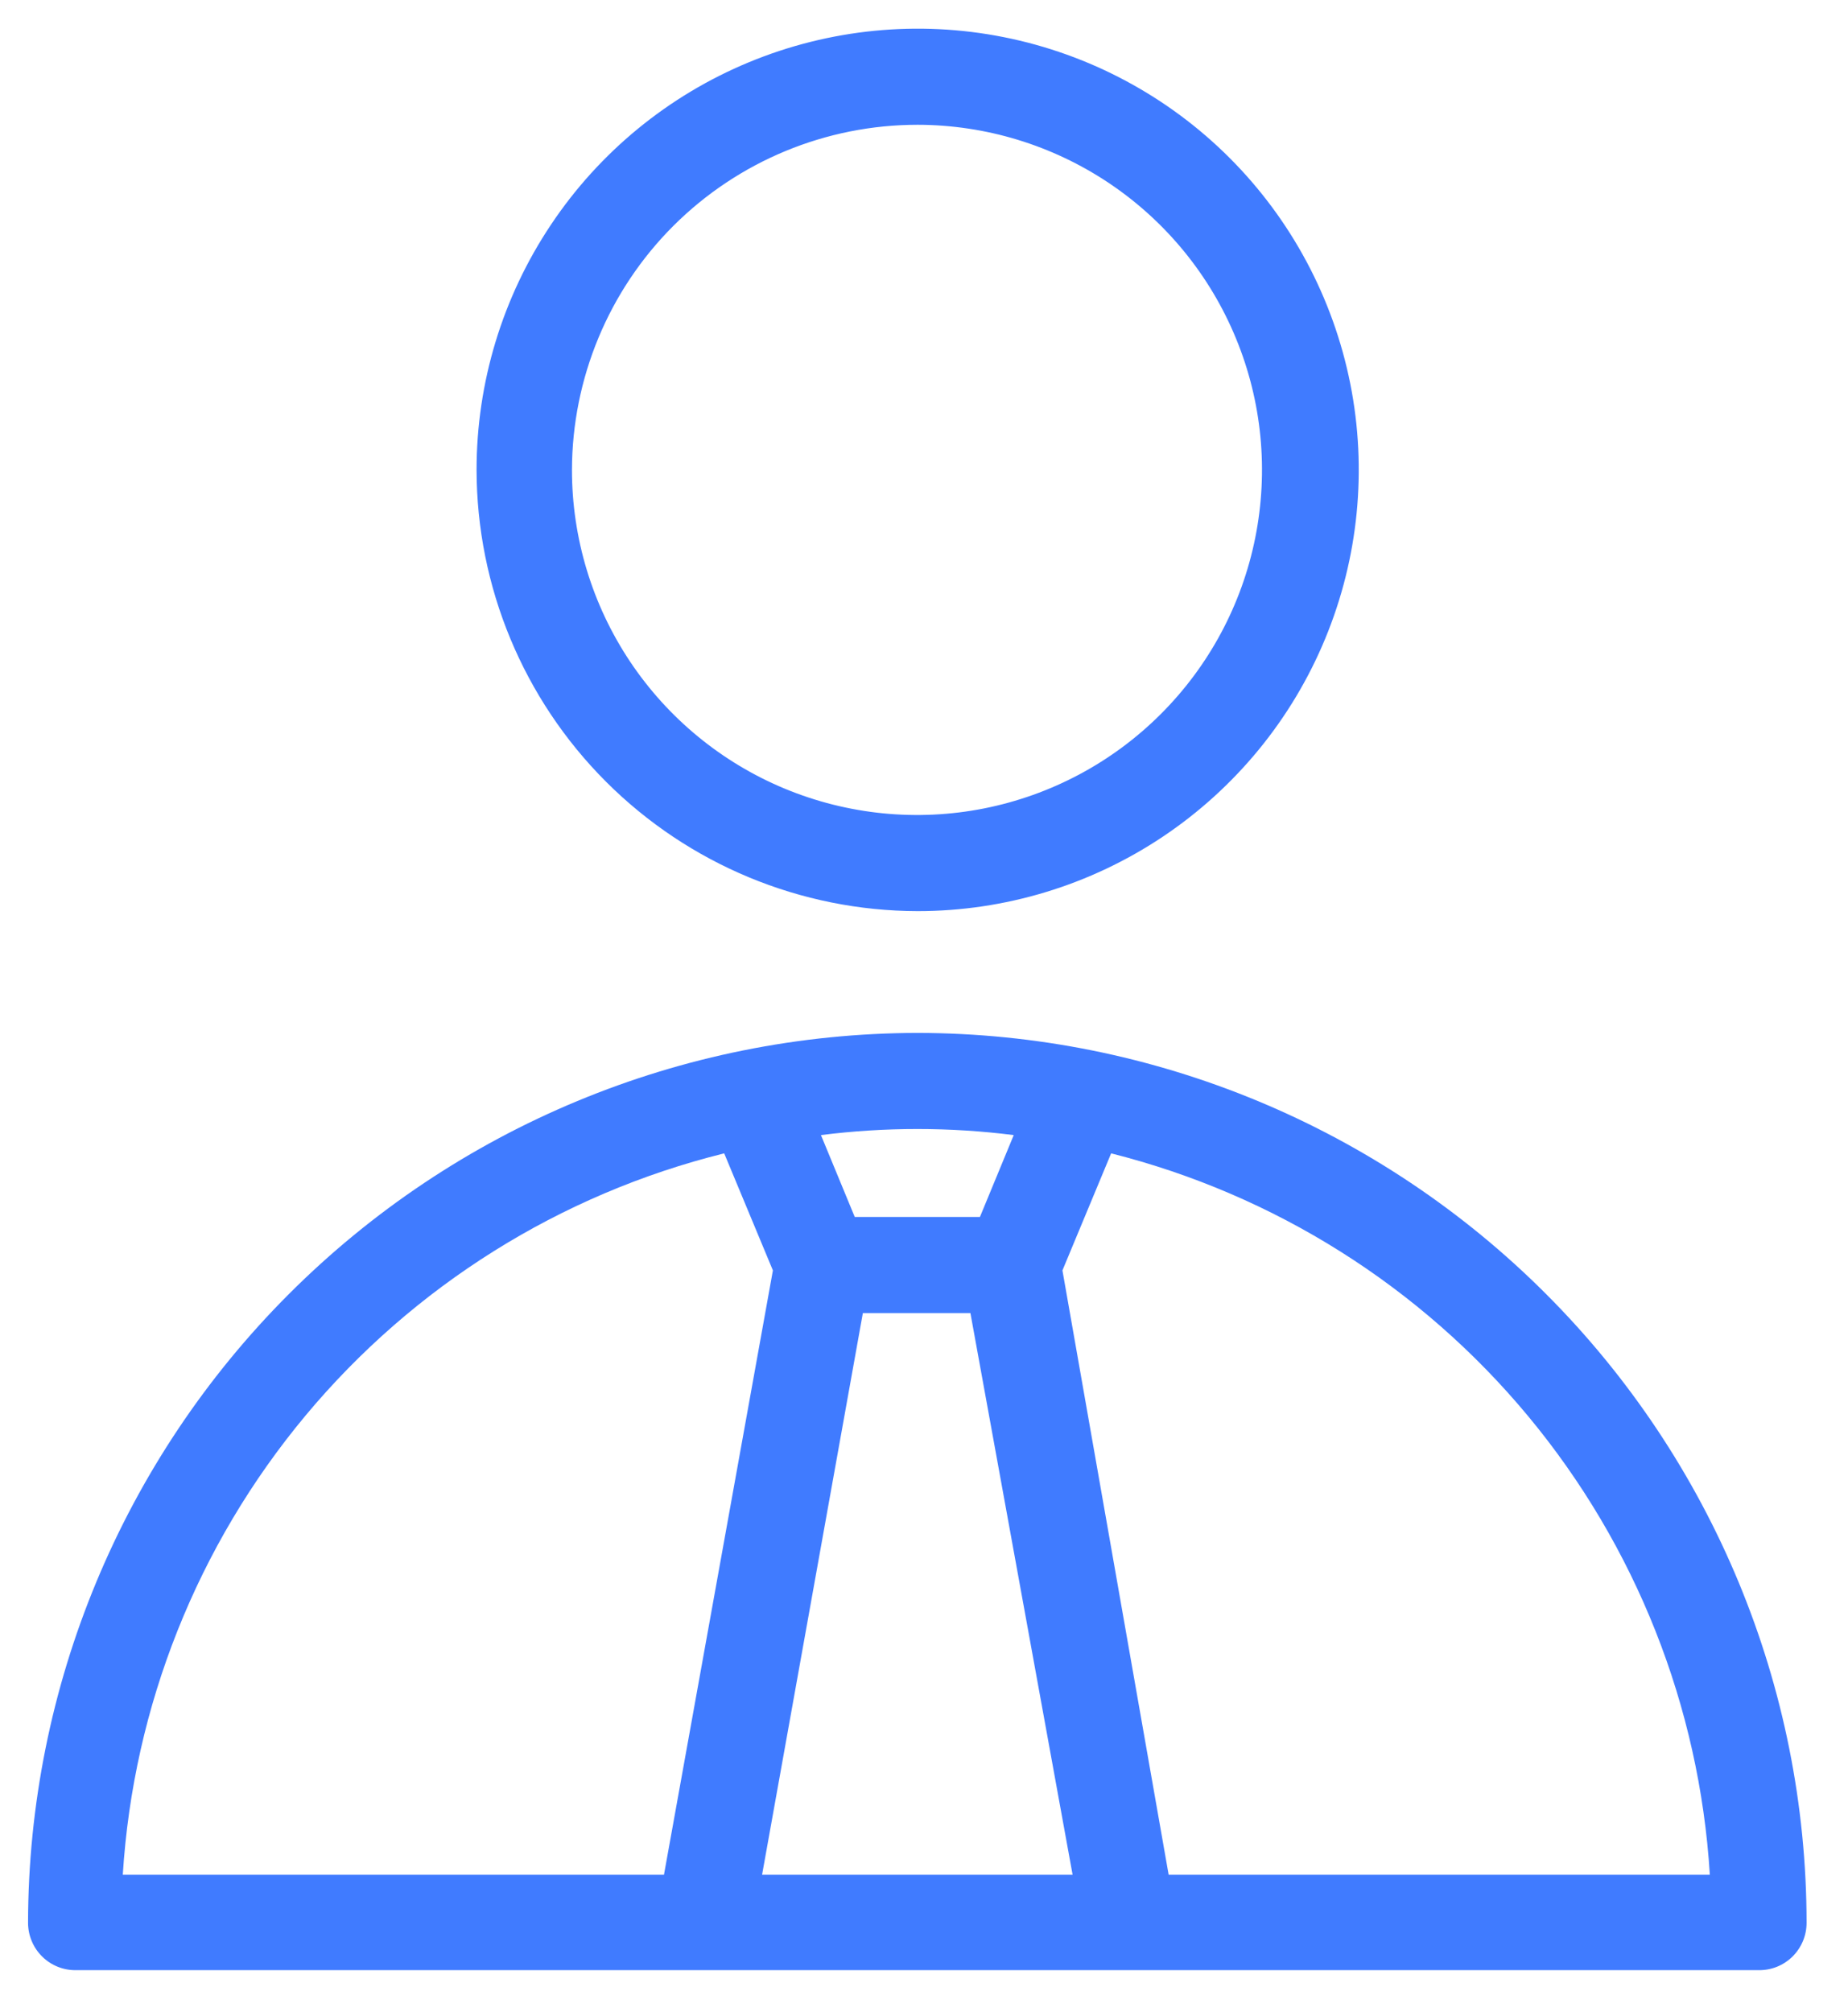 <svg width="34" height="37" viewBox="0 0 34 37" fill="none" xmlns="http://www.w3.org/2000/svg">
<path d="M16.883 16.758C18.488 16.758 20.057 16.282 21.392 15.39C22.726 14.498 23.767 13.231 24.381 11.748C24.995 10.265 25.156 8.633 24.843 7.059C24.529 5.485 23.757 4.039 22.622 2.904C21.487 1.769 20.041 0.996 18.467 0.683C16.892 0.37 15.261 0.531 13.778 1.145C12.295 1.759 11.027 2.799 10.136 4.134C9.244 5.468 8.768 7.037 8.768 8.642C8.771 10.794 9.628 12.856 11.149 14.377C12.67 15.898 14.732 16.754 16.883 16.758ZM16.883 2.295C18.138 2.297 19.364 2.671 20.407 3.37C21.449 4.069 22.261 5.062 22.739 6.222C23.218 7.382 23.341 8.658 23.095 9.888C22.849 11.119 22.243 12.249 21.355 13.135C20.467 14.022 19.336 14.625 18.105 14.869C16.874 15.113 15.598 14.986 14.439 14.506C13.28 14.025 12.289 13.211 11.592 12.168C10.895 11.124 10.523 9.897 10.523 8.642C10.527 6.958 11.198 5.343 12.39 4.153C13.583 2.963 15.199 2.295 16.883 2.295Z" fill="#407BFF"/>
<path d="M16.883 18.998C12.544 19.004 8.385 20.731 5.317 23.799C2.249 26.867 0.523 31.026 0.516 35.365C0.516 35.48 0.539 35.595 0.584 35.701C0.628 35.808 0.693 35.904 0.776 35.986C0.858 36.067 0.955 36.131 1.063 36.174C1.17 36.217 1.284 36.238 1.4 36.236H32.355C32.47 36.238 32.585 36.217 32.692 36.174C32.799 36.131 32.896 36.067 32.979 35.986C33.061 35.904 33.126 35.808 33.171 35.701C33.215 35.595 33.238 35.48 33.238 35.365C33.235 31.027 31.511 26.868 28.445 23.8C25.379 20.731 21.221 19.004 16.883 18.998ZM18.029 22.383H15.726L15.104 20.877C16.281 20.728 17.473 20.728 18.651 20.877L18.029 22.383ZM15.875 24.151H17.854L19.734 34.481H14.021L15.875 24.151ZM13.324 21.213L14.22 23.366L12.216 34.481H2.259C2.453 31.381 3.631 28.423 5.62 26.037C7.61 23.651 10.308 21.961 13.324 21.213ZM19.547 23.366L20.443 21.213C23.449 21.971 26.137 23.664 28.117 26.049C30.097 28.434 31.267 31.387 31.458 34.481H21.501L19.547 23.366Z" fill="#407BFF"/>
</svg>
